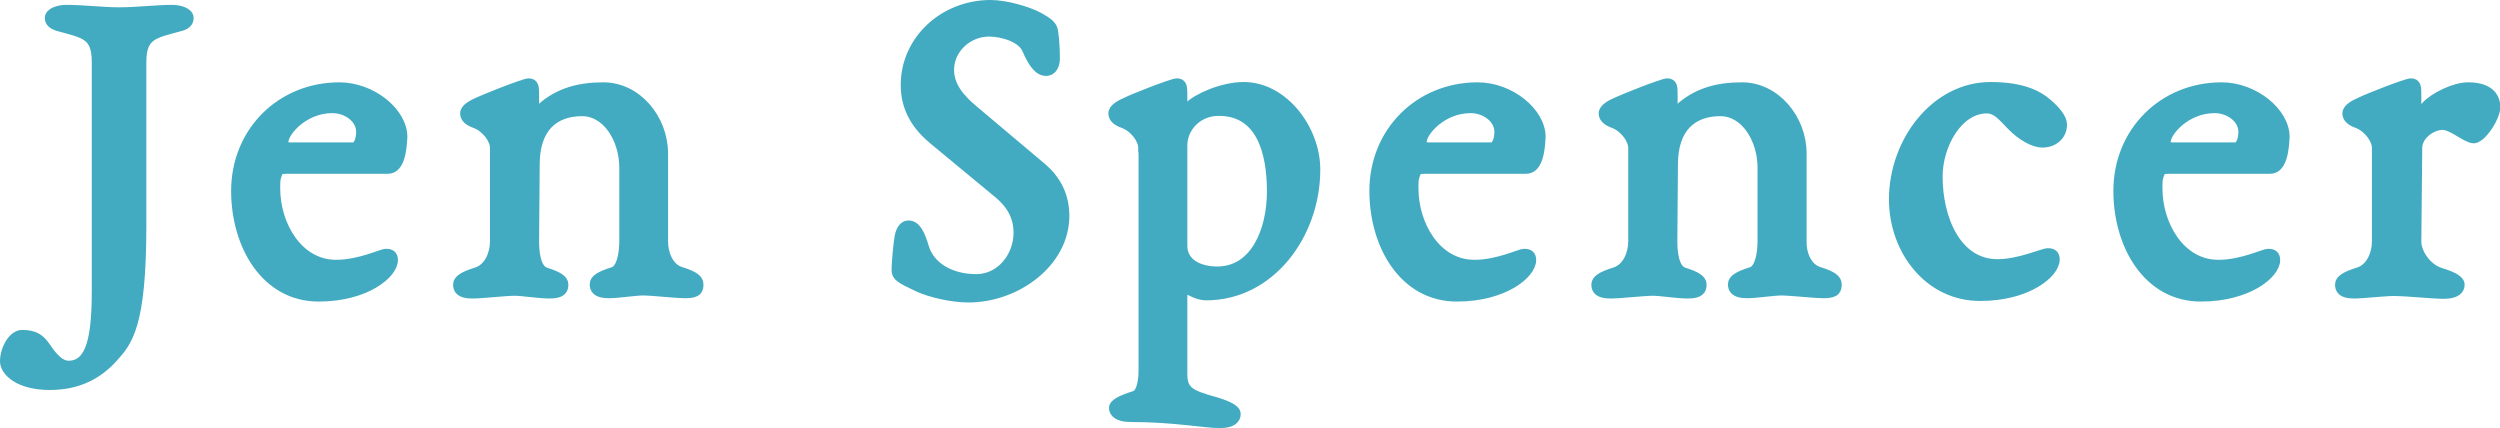 <?xml version="1.0" encoding="utf-8"?>
<!-- Generator: Adobe Illustrator 22.1.0, SVG Export Plug-In . SVG Version: 6.00 Build 0)  -->
<svg version="1.1" id="Layer_1" xmlns="http://www.w3.org/2000/svg" xmlns:xlink="http://www.w3.org/1999/xlink" x="0px" y="0px"
	 viewBox="0 0 819.9 140.5" style="enable-background:new 0 0 819.9 140.5;" xml:space="preserve">
<style type="text/css">
	.st0{fill:#42ABC1;stroke:#42ABC1;stroke-width:3;stroke-miterlimit:10;}
</style>
<g>
	<path class="st0" d="M46.5,74c0,33-4.6,38.1-9.4,43.4c-5,5.5-11.5,9-20.8,9c-10.2,0-14.8-4.6-14.8-7.9c0-4.2,2.8-8.8,5.7-8.8
		c4.1,0,6,1.3,7.9,4.1c2.4,3.6,4.7,6,7.4,6c7.4,0,9.1-9.4,9.1-24.7V20.4c0-9.1-3.9-9.3-12.9-11.8c-1.4-0.5-2.5-1.3-2.5-2.7
		c0-1.9,3.1-2.8,5.5-2.8c6.1,0,11.8,0.8,17.5,0.8c5.5,0,12-0.8,17.3-0.8c2.4,0,5.5,0.9,5.5,2.8c0,1.4-0.9,2.2-2.4,2.7
		c-9,2.5-13.1,2.7-13.1,11.8V74z"/>
	<path class="st0" d="M127.2,55.5H94c-2.2,0-2.5,0.3-3,1.6c-0.6,1.7-0.6,2-0.6,4.7c0,12,7.4,24.9,19.8,24.9c7.9,0,14.8-3.6,16.4-3.6
		s2.4,0.6,2.4,2.2c0,4.6-9.1,12.1-24.5,12.1c-17.5,0-27.2-17-27.2-34.8c0-19.4,14.8-34.1,34-34.1c10.7,0,20.8,8.3,20.8,16.4
		C131.9,49,131.3,55.5,127.2,55.5z M95.1,48.2h20.8c1.6,0,2.4-2.7,2.4-4.9c0-4.6-4.7-7.7-9.3-7.7c-9.4,0-15.9,7.7-15.9,10.9
		C93.1,47.5,93.2,48.2,95.1,48.2z"/>
	<path class="st0" d="M223.5,89.1c4.2,1.3,5.7,2.5,5.7,4.1c0,1.6-0.2,3.1-4.2,3.1c-3.5,0-11.3-0.9-13.8-0.9c-3.1,0-8.2,0.9-11.6,0.9
		c-4.1,0-4.7-1.6-4.7-3.1c0-1.6,1.9-2.8,6.1-4.1c2.8-0.8,3.6-6.1,3.6-10.1V55c0-9.3-5.5-18.4-13.7-18.4c-9.1,0-15.4,5.3-15.4,17.3
		l-0.2,25.2c0,3.9,0.6,9.1,3.6,10.1c4.2,1.3,6,2.5,6,4.1c0,1.6-0.5,3.1-4.6,3.1c-3.5,0-9-0.9-11.5-0.9c-3.1,0-10.5,0.9-14,0.9
		c-4.1,0-4.7-1.6-4.7-3.1c0-1.6,1.9-2.8,6.1-4.1c4.2-1.3,6-6.1,6-10.1V48.5c0-2.7-2.7-6.6-6.5-8c-1.7-0.6-3.3-1.6-3.3-3.3
		s2.5-3,4.6-3.9c1.9-0.9,14.8-6.1,16.4-6.1c1.9,0,1.9,1.4,1.9,4.4v3.9c0,2.4,1.9,0.2,3.1-0.9c5.2-4.2,11.3-6.1,19.5-6.1
		c11,0,19.7,10.4,19.7,21.9v28.5C217.5,82.8,219.2,87.9,223.5,89.1z"/>
	<path class="st0" d="M340.8,5.6c2.9,1.6,4.4,2.7,4.7,4.6c0.4,2.5,0.6,6,0.6,9c0,2-0.8,4.2-3.1,4.2c-1.9,0-3.9-1.6-6.3-7.2
		c-1.6-3.8-7.9-5.7-12.4-5.7c-6.8,0-12.9,5.5-12.9,12.4c0,5.2,3.3,9.3,8,13.2l22.2,18.7c4.9,4.1,7.6,9.4,7.6,16
		c0,15.4-15.9,26.9-31.6,26.9c-5.5,0-12.7-1.7-16.5-3.5c-5.8-2.7-7.2-3.5-7.2-5.7c0-2.2,0.6-8.8,1-10.9s1.4-3.8,3-3.8
		c2.5,0,3.9,2.7,5.3,7.4c1.7,5.7,7.9,10.2,17,10.2c7.9,0,13.7-7.2,13.7-15.1c0-5.3-2.4-9.3-6.3-12.6L306.2,46
		c-5.7-4.7-9.3-10.4-9.3-18.1c0-14.8,12.6-26.4,28-26.4C330,1.5,337.4,3.7,340.8,5.6z"/>
	<path class="st0" d="M374.8,48.5c0-2.7-2.7-6.6-6.5-8c-1.7-0.6-3.3-1.6-3.3-3.3s2.5-3,4.6-3.9c1.7-0.9,14.8-6.1,16.4-6.1
		c1.9,0,1.9,1.4,1.9,4.4v2.8c0.2,0.8,0.9,1.6,2.2,0.3c2.5-2.5,10.7-6.3,17.8-6.3c13.1,0,23.6,14,23.6,27.2
		c0,21.4-14.9,41.4-35.9,41.4c-3.1,0-5.5-1.9-6.1-1.9c-1.4,0-1.6,0.8-1.6,2.2v25.3c0,5.5,2.2,6.8,10.7,9.1c4.2,1.3,6.8,2.5,6.8,4.1
		c0,1.6-1.3,3.1-5.3,3.1c-5.3,0-14.8-2-29.4-2c-4.1,0-5.5-1.6-5.5-3.1s2.7-2.8,6.9-4.1c2-0.6,2.8-4.4,2.8-8.3V48.5z M387.9,80.6
		c0,5.8,5.5,8.3,11.3,8.3c12.3,0,17.8-13.2,17.8-26.1c0-13.1-3.6-26.3-17.3-26.3c-7.1,0-11.8,5.5-11.8,11.2V80.6z"/>
	<path class="st0" d="M500.5,55.5h-33.2c-2.2,0-2.5,0.3-3,1.6c-0.6,1.7-0.6,2-0.6,4.7c0,12,7.4,24.9,19.8,24.9
		c7.9,0,14.8-3.6,16.4-3.6s2.4,0.6,2.4,2.2c0,4.6-9.1,12.1-24.5,12.1c-17.5,0-27.2-17-27.2-34.8c0-19.4,14.8-34.1,34-34.1
		c10.7,0,20.8,8.3,20.8,16.4C505.2,49,504.6,55.5,500.5,55.5z M468.4,48.2h20.8c1.6,0,2.4-2.7,2.4-4.9c0-4.6-4.7-7.7-9.3-7.7
		c-9.4,0-15.9,7.7-15.9,10.9C466.4,47.5,466.5,48.2,468.4,48.2z"/>
	<path class="st0" d="M596.8,89.1c4.2,1.3,5.7,2.5,5.7,4.1c0,1.6-0.2,3.1-4.2,3.1c-3.5,0-11.3-0.9-13.8-0.9c-3.1,0-8.2,0.9-11.6,0.9
		c-4.1,0-4.7-1.6-4.7-3.1c0-1.6,1.9-2.8,6.1-4.1c2.8-0.8,3.6-6.1,3.6-10.1V55c0-9.3-5.5-18.4-13.7-18.4c-9.1,0-15.4,5.3-15.4,17.3
		l-0.2,25.2c0,3.9,0.6,9.1,3.6,10.1c4.2,1.3,6,2.5,6,4.1c0,1.6-0.5,3.1-4.6,3.1c-3.5,0-9-0.9-11.5-0.9c-3.1,0-10.5,0.9-14,0.9
		c-4.1,0-4.7-1.6-4.7-3.1c0-1.6,1.9-2.8,6.1-4.1c4.2-1.3,6-6.1,6-10.1V48.5c0-2.7-2.7-6.6-6.4-8c-1.7-0.6-3.3-1.6-3.3-3.3
		s2.5-3,4.6-3.9c1.9-0.9,14.8-6.1,16.4-6.1c1.9,0,1.9,1.4,1.9,4.4v3.9c0,2.4,1.9,0.2,3.1-0.9c5.2-4.2,11.3-6.1,19.5-6.1
		c11,0,19.7,10.4,19.7,21.9v28.5C590.8,82.8,592.5,87.9,596.8,89.1z"/>
	<path class="st0" d="M621,65.4c0-19,13.7-37,31.8-37c11,0,15.9,3.1,18.4,5.2c3,2.5,5.2,5.2,5.2,7.2c0,3.8-3,6.1-6.6,6.1
		c-2.8,0-6.8-2.2-10.2-5.7c-2.7-2.7-4.7-5.5-8-5.5c-9.4,0-16,11.8-16,22.2c0,13.8,6.1,28.6,19.5,28.6c7.2,0,14.9-3.6,16.5-3.6
		c1.6,0,2.4,0.6,2.4,2.2c0,4.6-9.1,12.1-24.5,12.1C632.5,97.3,621,82,621,65.4z"/>
	<path class="st0" d="M744.5,55.5h-33.2c-2.2,0-2.5,0.3-3,1.6c-0.6,1.7-0.6,2-0.6,4.7c0,12,7.4,24.9,19.8,24.9
		c7.9,0,14.8-3.6,16.4-3.6s2.4,0.6,2.4,2.2c0,4.6-9.1,12.1-24.5,12.1c-17.5,0-27.2-17-27.2-34.8c0-19.4,14.8-34.1,34-34.1
		c10.7,0,20.8,8.3,20.8,16.4C749.2,49,748.6,55.5,744.5,55.5z M712.4,48.2h20.8c1.6,0,2.4-2.7,2.4-4.9c0-4.6-4.7-7.7-9.3-7.7
		c-9.4,0-15.9,7.7-15.9,10.9C710.4,47.5,710.5,48.2,712.4,48.2z"/>
	<path class="st0" d="M772,96.4c-4.1,0-4.7-1.6-4.7-3.1c0-1.6,1.9-2.8,6.1-4.1c4.2-1.3,6-6.1,6-10.1V48.5c0-2.7-2.7-6.6-6.4-8
		c-1.7-0.6-3.3-1.6-3.3-3.3s2.5-3,4.6-3.9c1.7-0.9,14.8-6.1,16.4-6.1c1.9,0,1.9,1.4,1.9,4.4v3.9c0,2.4,2.4,0,3.1-0.9
		c2.5-2.7,9.1-6.1,13.8-6.1c6.5,0,9,3,9,6.6c0,2.4-2.2,6.5-4.7,9c-0.5,0.5-1.7,1.4-2.5,1.4c-2.4,0-7.1-4.4-10.2-4.4
		c-3.6,0-8.2,3.3-8.2,7.4l-0.3,30.7c0,3.9,3.5,8.8,7.7,10.1c4.2,1.3,6.5,2.5,6.5,4.1c0,1.6-1.3,3.1-5.3,3.1
		c-3.5,0-12.7-0.9-15.3-0.9C783,95.4,775.5,96.4,772,96.4z"/>
</g>
</svg>
